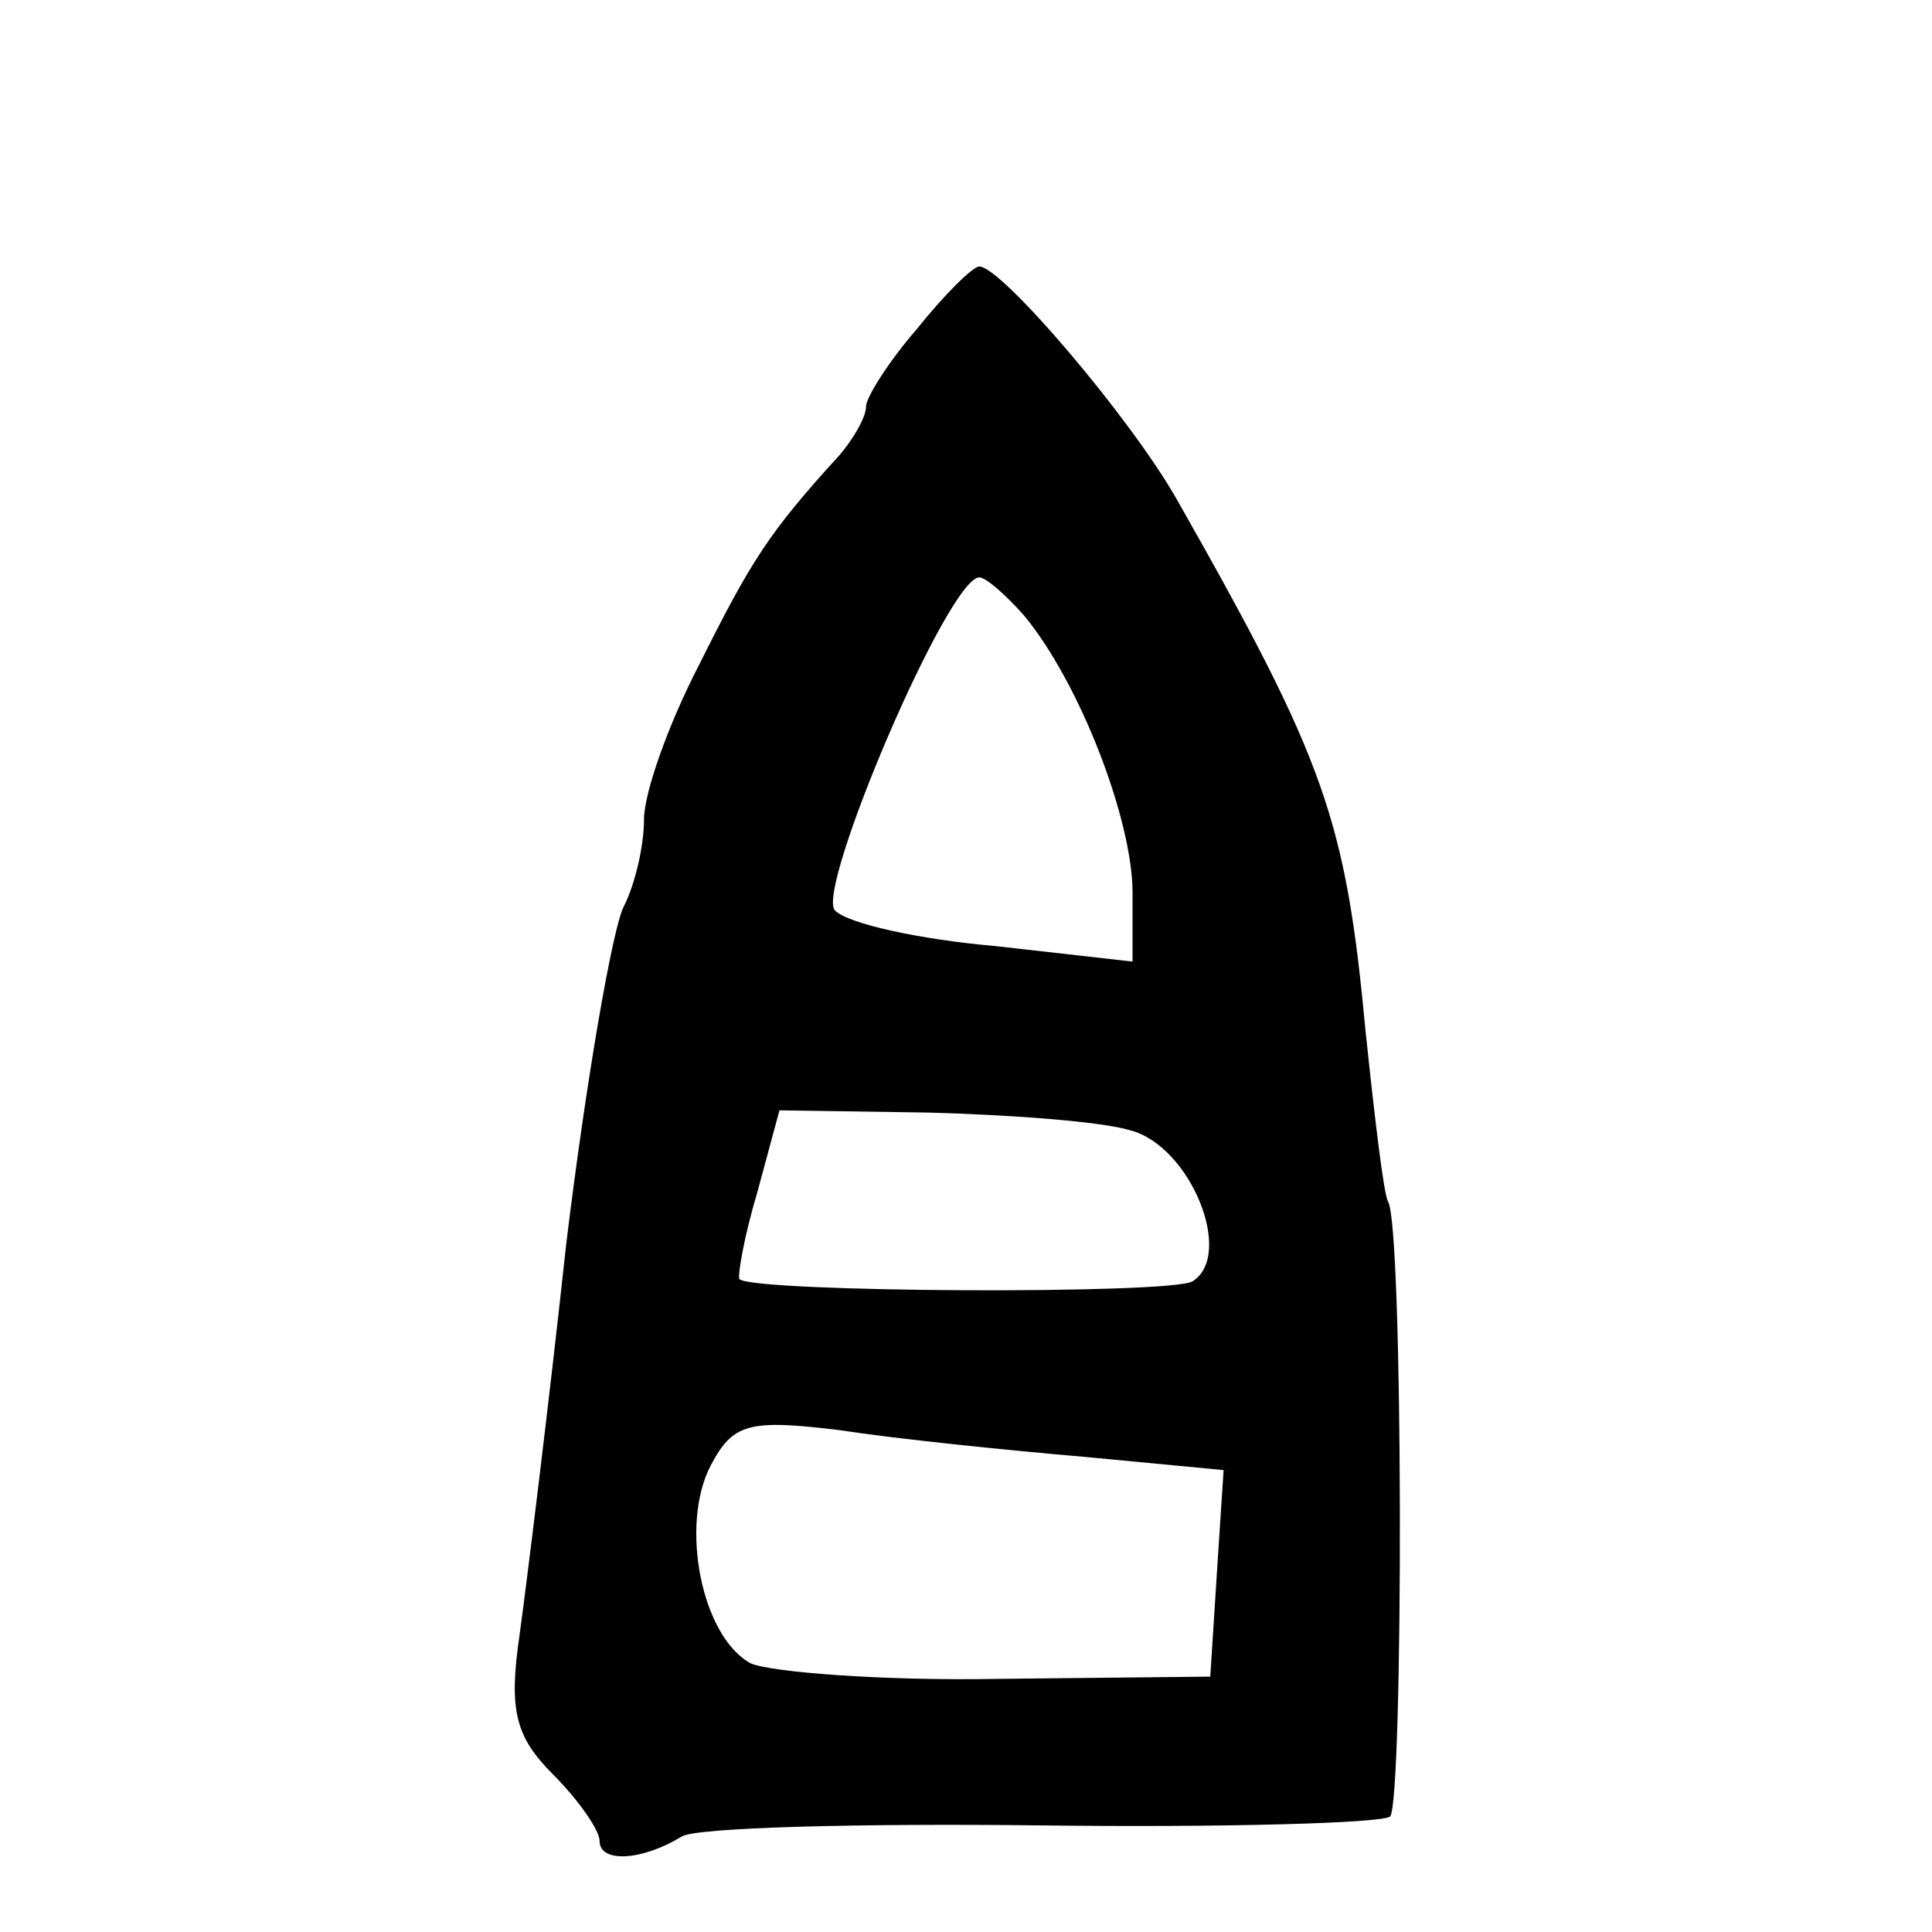 <?xml version="1.0" standalone="no"?>
<!DOCTYPE svg PUBLIC "-//W3C//DTD SVG 20010904//EN"
 "http://www.w3.org/TR/2001/REC-SVG-20010904/DTD/svg10.dtd">
<svg version="1.0" xmlns="http://www.w3.org/2000/svg"
 width="87pt" height="87pt" viewBox="0 0 87 87"
 preserveAspectRatio="xMidYMid meet">
<g transform="translate(0,87) scale(0.1,-0.1)"
fill="#000000" stroke="none">
<path d="M413 722 c-13 -15 -23 -31 -23 -35 0 -5 -6 -15 -12 -22 -32 -35 -40
-48 -63 -94 -14 -27 -25 -58 -25 -70 0 -12 -4 -29 -9 -39 -5 -9 -17 -78 -26
-152 -8 -74 -18 -154 -21 -176 -5 -34 -2 -46 15 -63 11 -11 21 -25 21 -30 0
-10 19 -9 37 2 6 4 79 6 162 5 83 -1 153 1 157 4 6 7 6 267 -1 277 -2 4 -6 38
-10 76 -9 96 -18 122 -85 240 -21 37 -79 105 -89 105 -3 0 -16 -13 -28 -28z
m48 -129 c25 -30 49 -92 49 -125 l0 -31 -62 7 c-34 3 -66 10 -72 16 -9 9 51
150 65 150 3 0 12 -8 20 -17z m48 -232 c27 -7 47 -56 28 -68 -10 -6 -198 -5
-204 1 -1 1 2 19 8 39 l10 37 67 -1 c37 -1 78 -4 91 -8z m-21 -147 l63 -6 -3
-46 -3 -47 -95 -1 c-52 -1 -103 3 -112 7 -22 12 -32 62 -18 89 10 19 17 21 58
16 26 -4 75 -9 110 -12z"/>
</g>
</svg>
